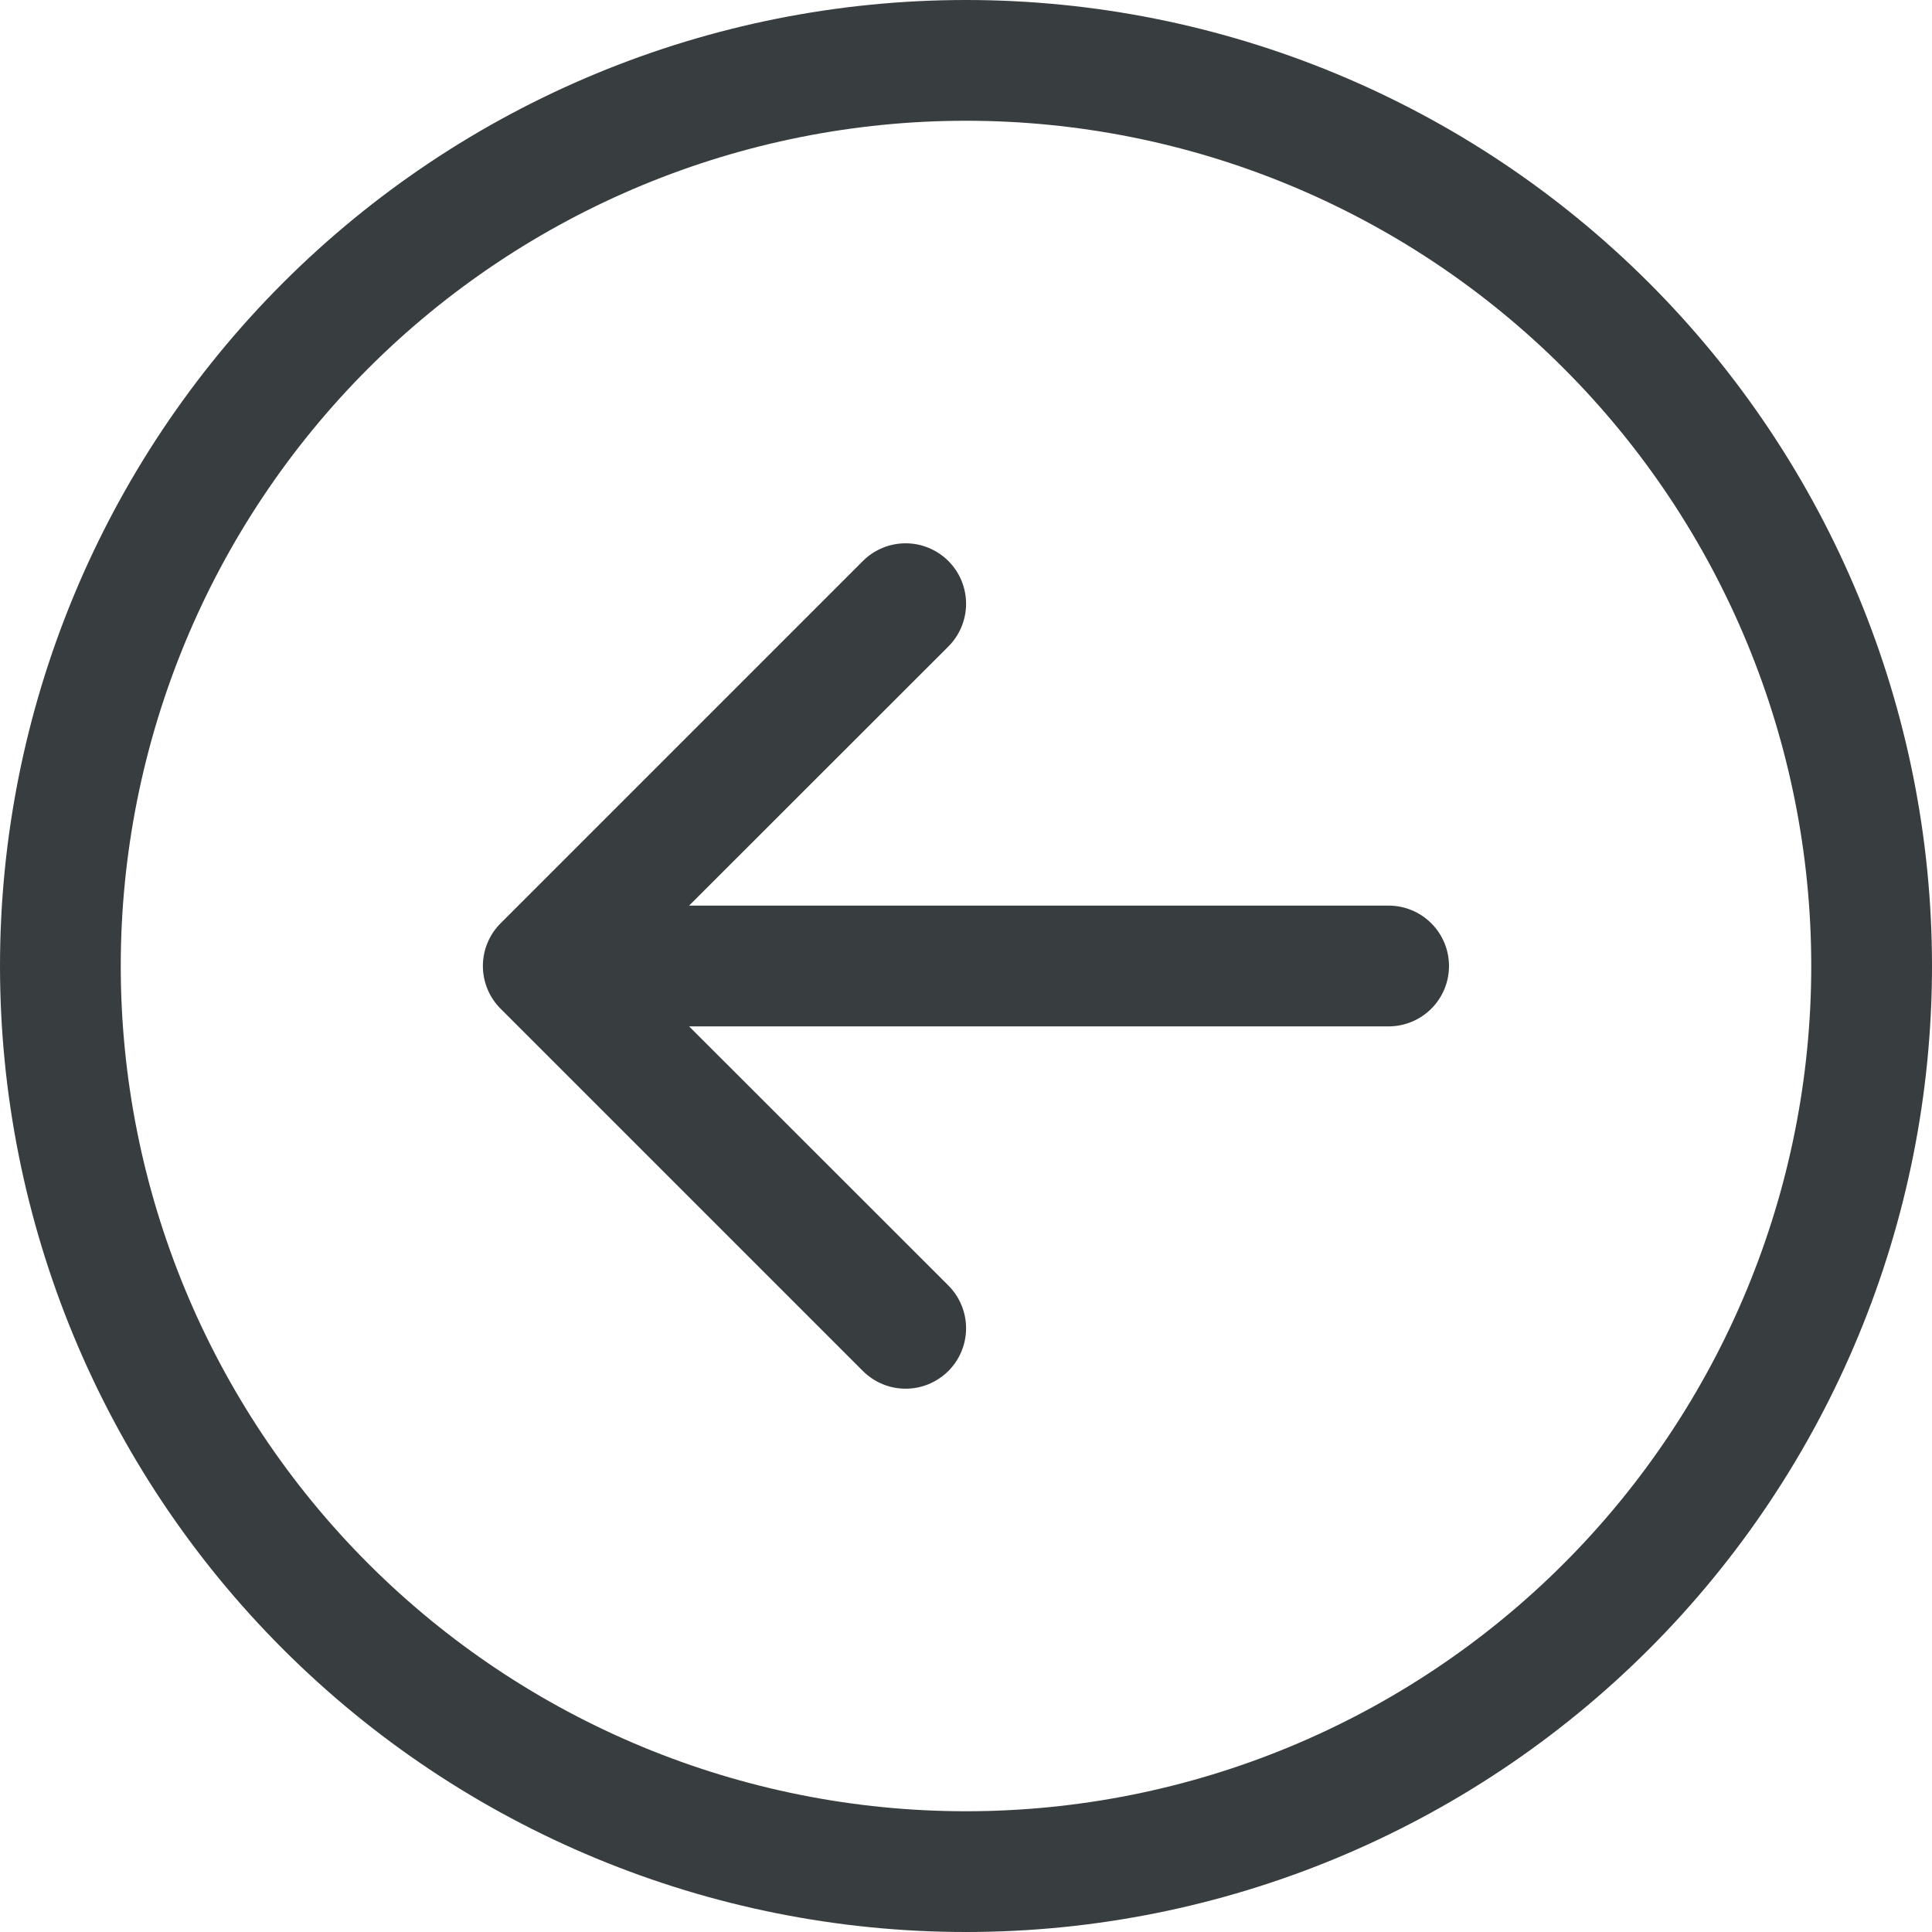 <svg width="70" height="70" viewBox="0 0 70 70" fill="none" xmlns="http://www.w3.org/2000/svg">
<g clip-path="url(#clip0_549_1879)">
<path fill-rule="evenodd" clip-rule="evenodd" d="M65.625 35C65.625 26.878 62.398 19.088 56.655 13.345C50.912 7.602 43.122 4.375 35 4.375C26.878 4.375 19.088 7.602 13.345 13.345C7.602 19.088 4.375 26.878 4.375 35C4.375 43.122 7.602 50.912 13.345 56.655C19.088 62.398 26.878 65.625 35 65.625C43.122 65.625 50.912 62.398 56.655 56.655C62.398 50.912 65.625 43.122 65.625 35ZM3.0598e-06 35C3.87131e-06 25.717 3.687 16.815 10.251 10.251C16.815 3.687 25.717 -3.87131e-06 35 -3.0598e-06C44.283 -2.24829e-06 53.185 3.687 59.749 10.251C66.312 16.815 70 25.717 70 35C70 44.283 66.312 53.185 59.749 59.749C53.185 66.312 44.283 70 35 70C25.717 70 16.815 66.312 10.251 59.749C3.687 53.185 2.24829e-06 44.283 3.0598e-06 35ZM50.312 37.188C50.893 37.188 51.449 36.957 51.859 36.547C52.27 36.137 52.5 35.58 52.5 35C52.5 34.42 52.27 33.863 51.859 33.453C51.449 33.043 50.893 32.812 50.312 32.812L24.968 32.812L34.361 23.424C34.565 23.22 34.726 22.979 34.836 22.713C34.946 22.447 35.003 22.163 35.003 21.875C35.003 21.587 34.946 21.303 34.836 21.037C34.726 20.771 34.565 20.53 34.361 20.326C34.158 20.123 33.916 19.962 33.651 19.852C33.385 19.741 33.1 19.685 32.812 19.685C32.525 19.685 32.24 19.741 31.974 19.852C31.709 19.962 31.467 20.123 31.264 20.326L18.139 33.451C17.935 33.654 17.773 33.896 17.663 34.162C17.553 34.427 17.496 34.712 17.496 35C17.496 35.288 17.553 35.573 17.663 35.838C17.773 36.104 17.935 36.346 18.139 36.549L31.264 49.674C31.467 49.877 31.709 50.038 31.974 50.148C32.24 50.259 32.525 50.315 32.812 50.315C33.1 50.315 33.385 50.259 33.651 50.148C33.916 50.038 34.158 49.877 34.361 49.674C34.565 49.47 34.726 49.229 34.836 48.963C34.946 48.697 35.003 48.413 35.003 48.125C35.003 47.837 34.946 47.553 34.836 47.287C34.726 47.021 34.565 46.78 34.361 46.576L24.968 37.188L50.312 37.188Z" fill="#383E3F"/>
</g>
<defs>
<clipPath id="clip0_549_1879">
<rect width="70" height="70" fill="white" transform="translate(70 70) rotate(-180)"/>
</clipPath>
</defs>
</svg>
